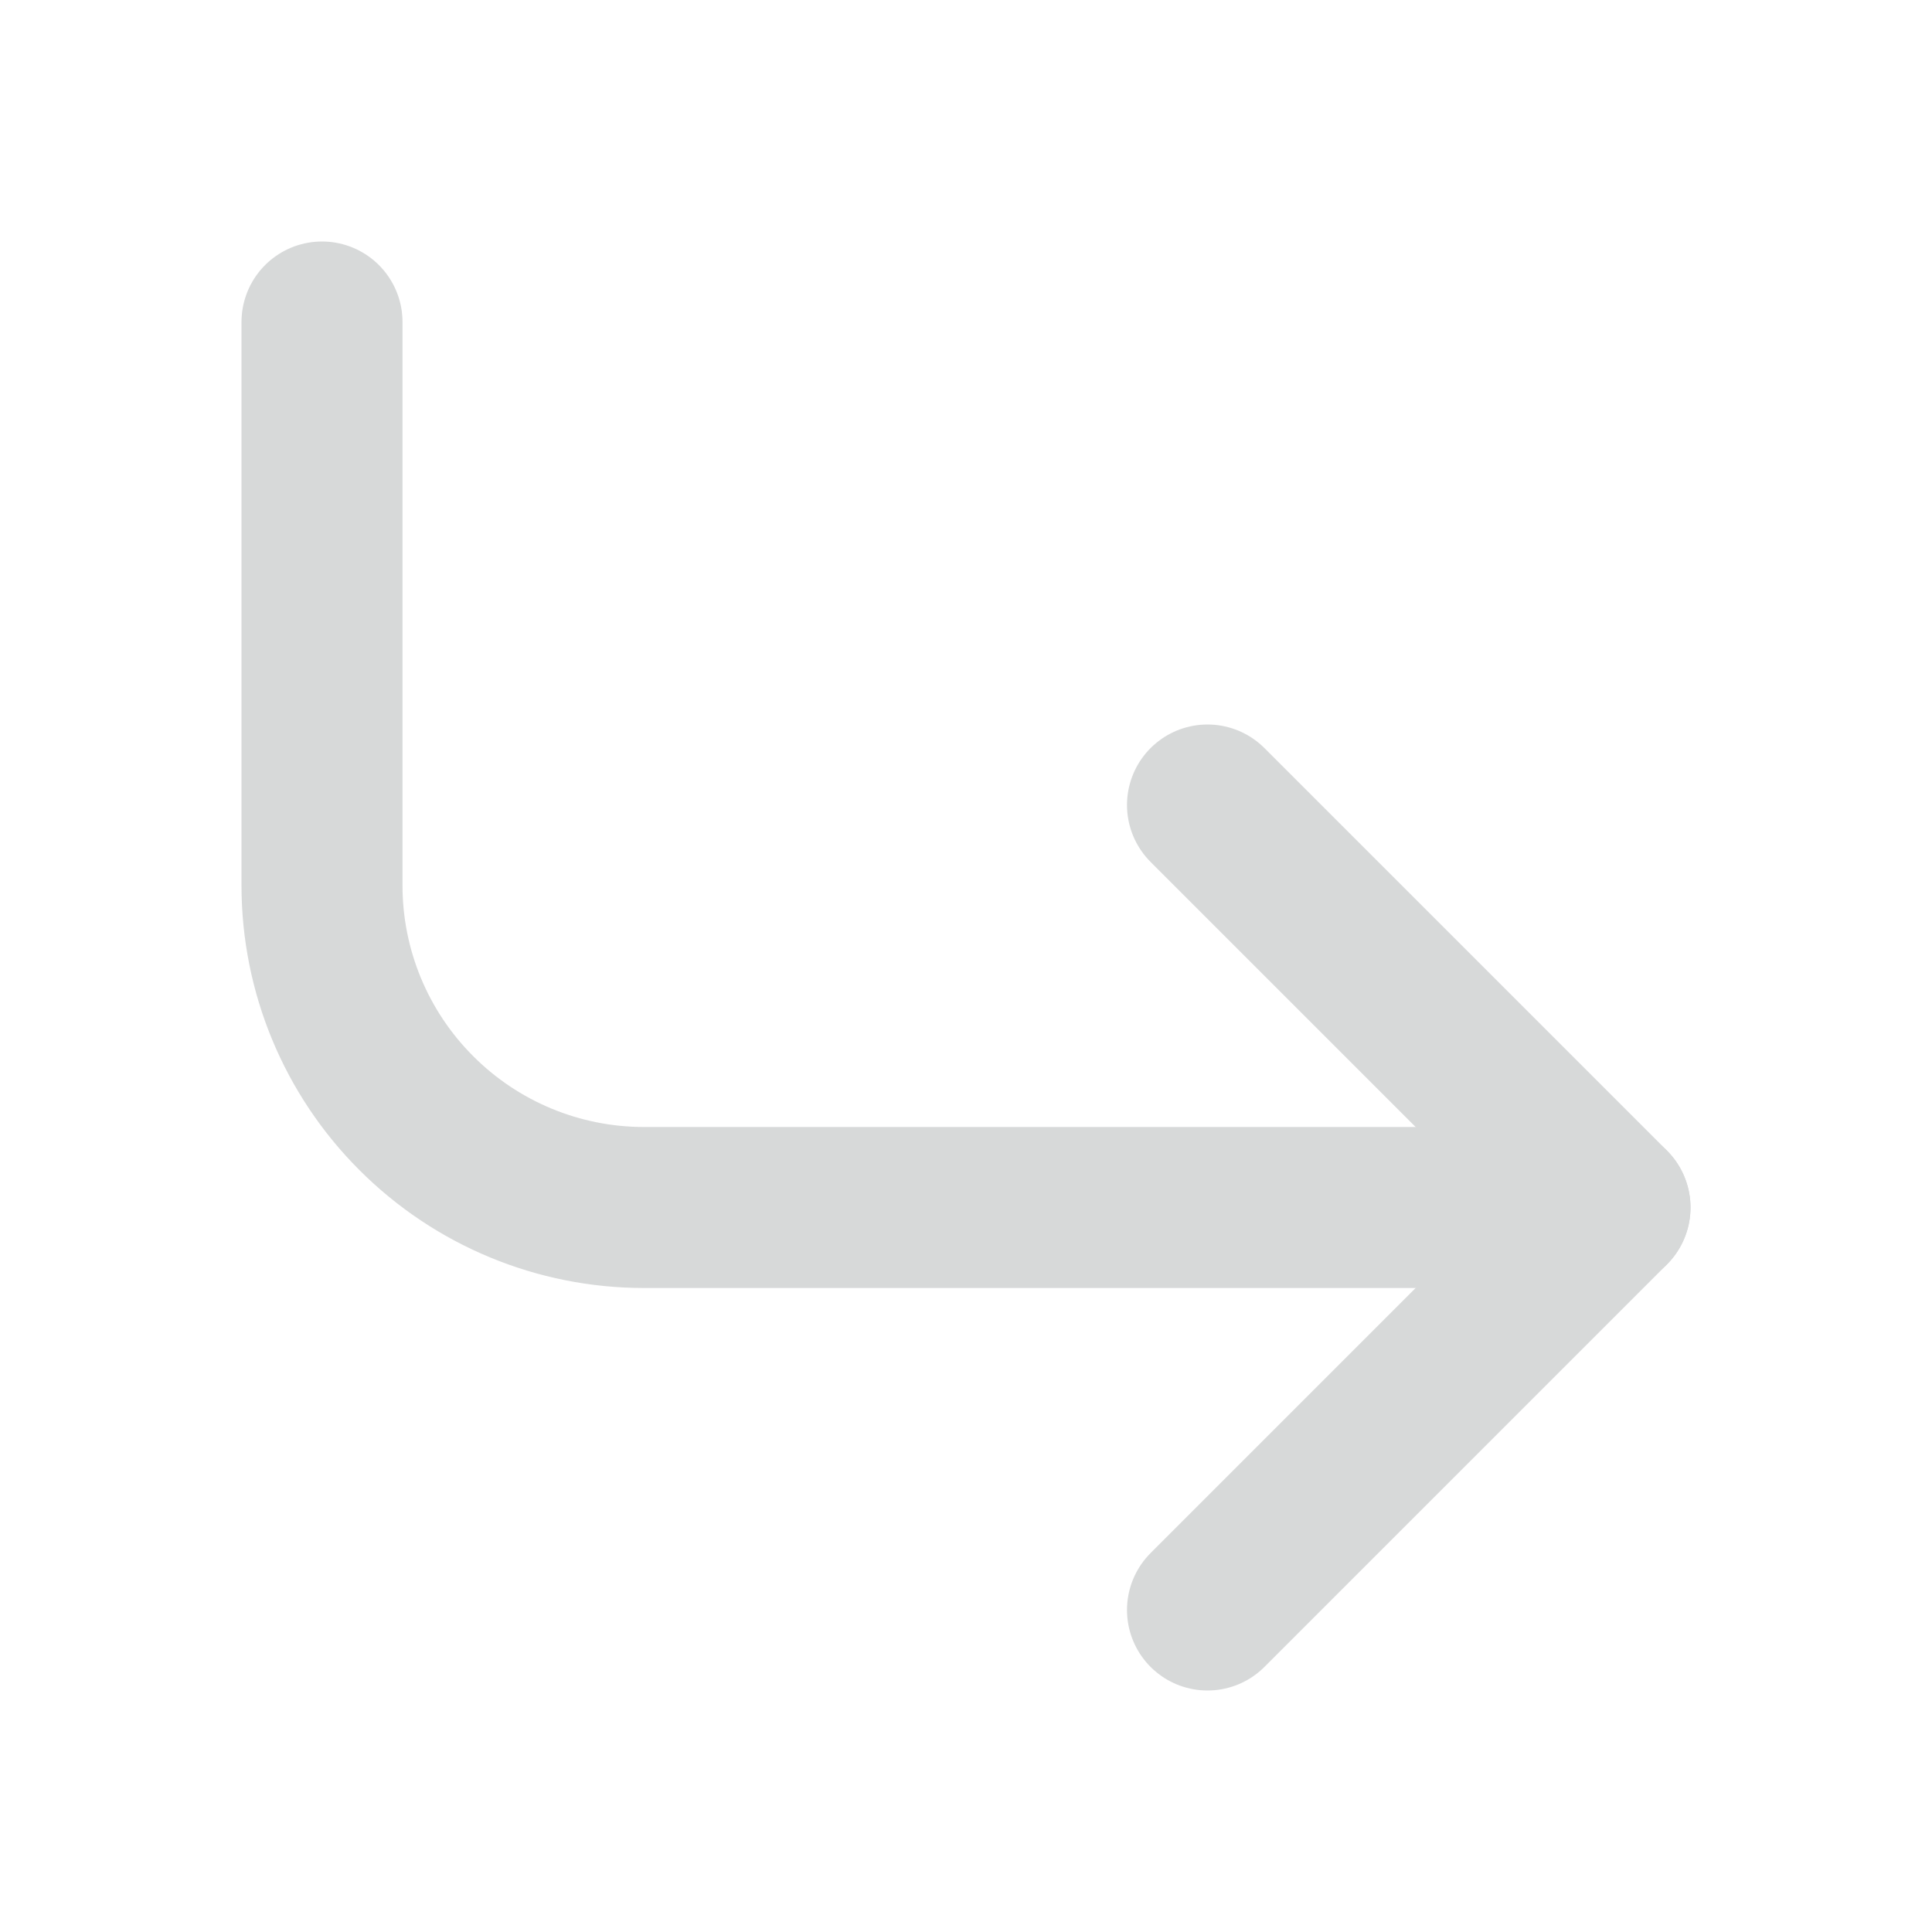 <svg width="24" height="24" viewBox="0 0 24 24" fill="none" xmlns="http://www.w3.org/2000/svg">
<g opacity="0.2">
<path d="M15 10L20 15L15 20" stroke="#373F41" stroke-width="2" stroke-linecap="round" stroke-linejoin="round"/>
<path d="M4 4L4 11C4 12.061 4.421 13.078 5.172 13.828C5.922 14.579 6.939 15 8 15L20 15" stroke="#373F41" stroke-width="2" stroke-linecap="round" stroke-linejoin="round"/>
</g>
</svg>
